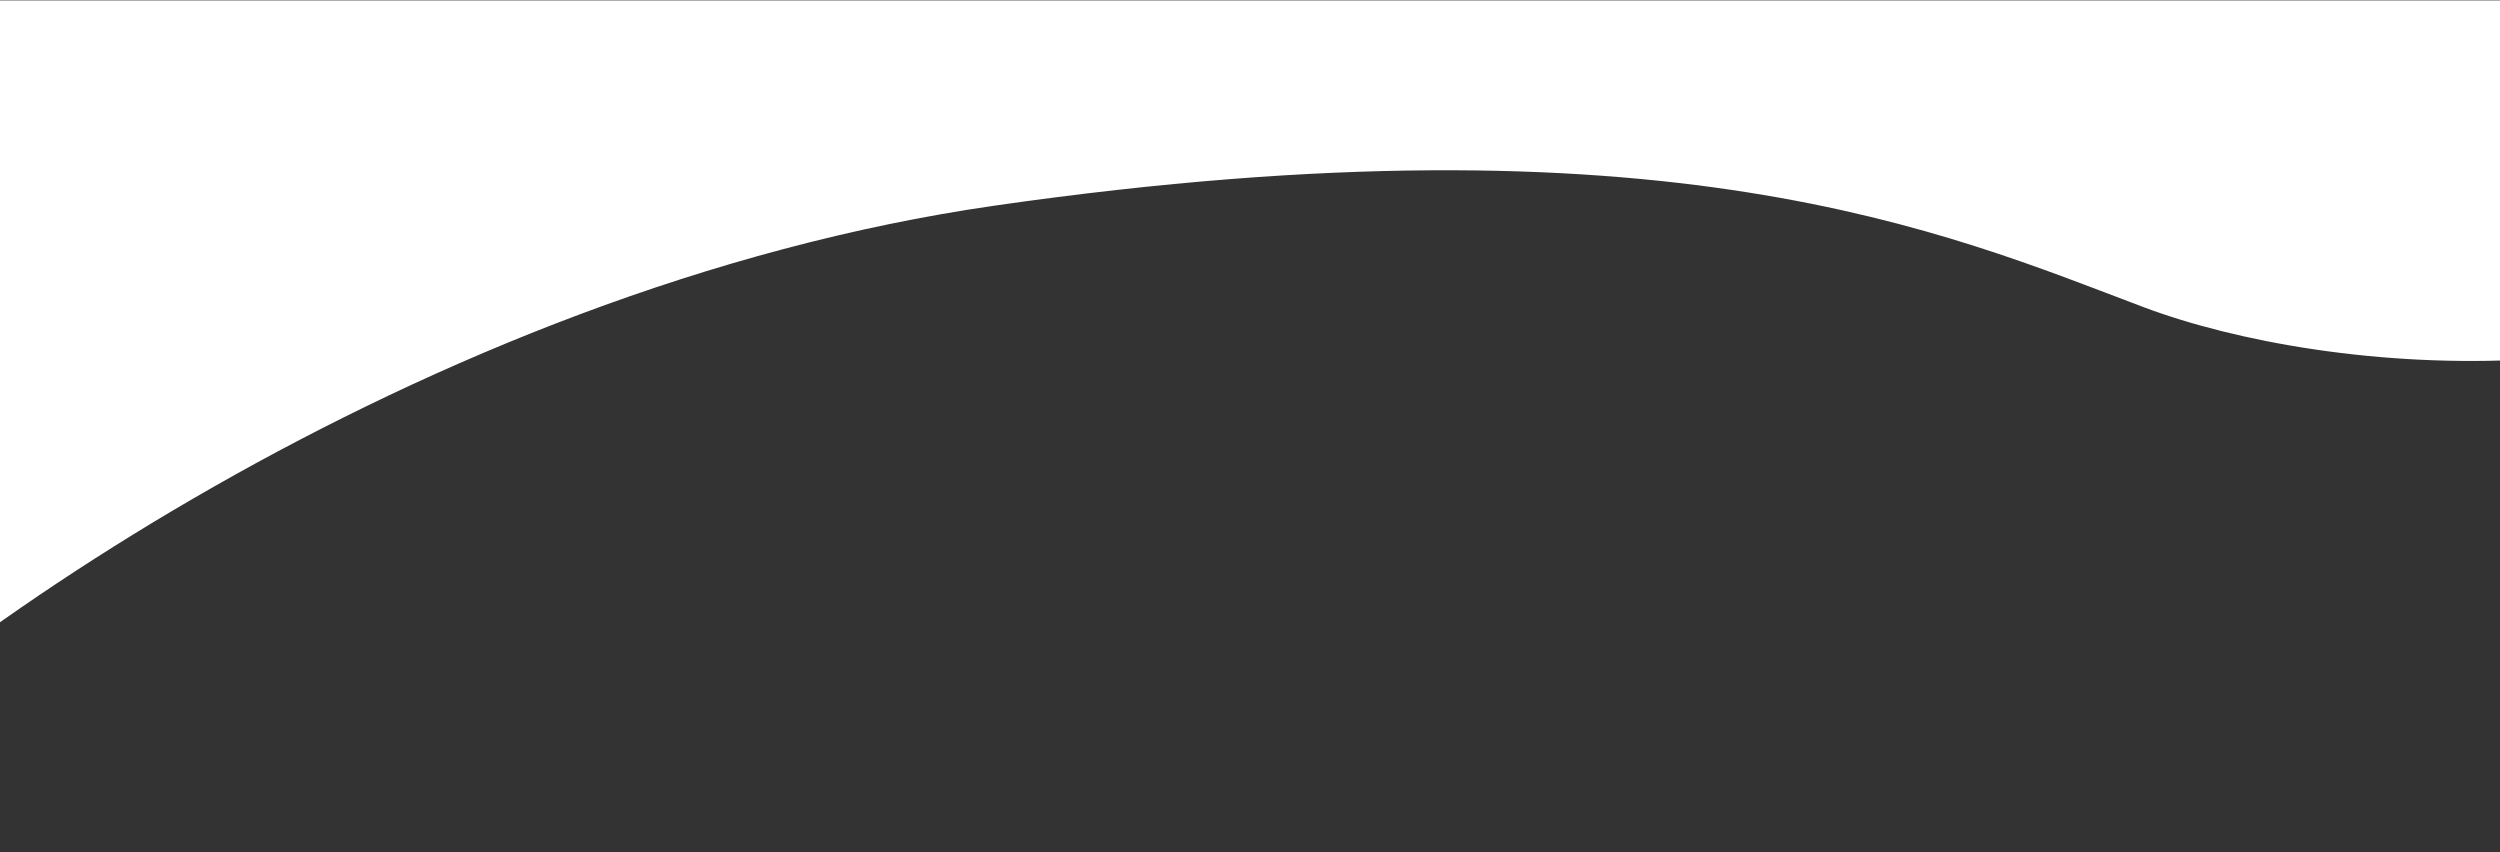 <svg width="1440" height="491" viewBox="0 0 1440 491" fill="none" xmlns="http://www.w3.org/2000/svg">
<rect x="0" y="0" width="1440" height="491" fill="#333333" stroke="none"/>
<path d="M-184 476.882C-184 488.014 -159.871 495.622 -152.399 487.371C-54.912 379.731 243.221 165.822 573.225 118.402C959.826 62.85 1121.53 134.179 1234.1 176.691C1342.15 217.5 1566.34 235.994 1697.66 118.402C1824.47 4.845 1790.58 107.184 1762.92 65.953C1760.94 63.011 1761.15 59.156 1763.03 56.152L1788.43 15.535C1792.6 8.875 1787.81 0.233 1779.95 0.233L-174 0.233C-179.523 0.233 -184 4.71 -184 10.233L-184 476.882Z" fill="white"/>
</svg>
